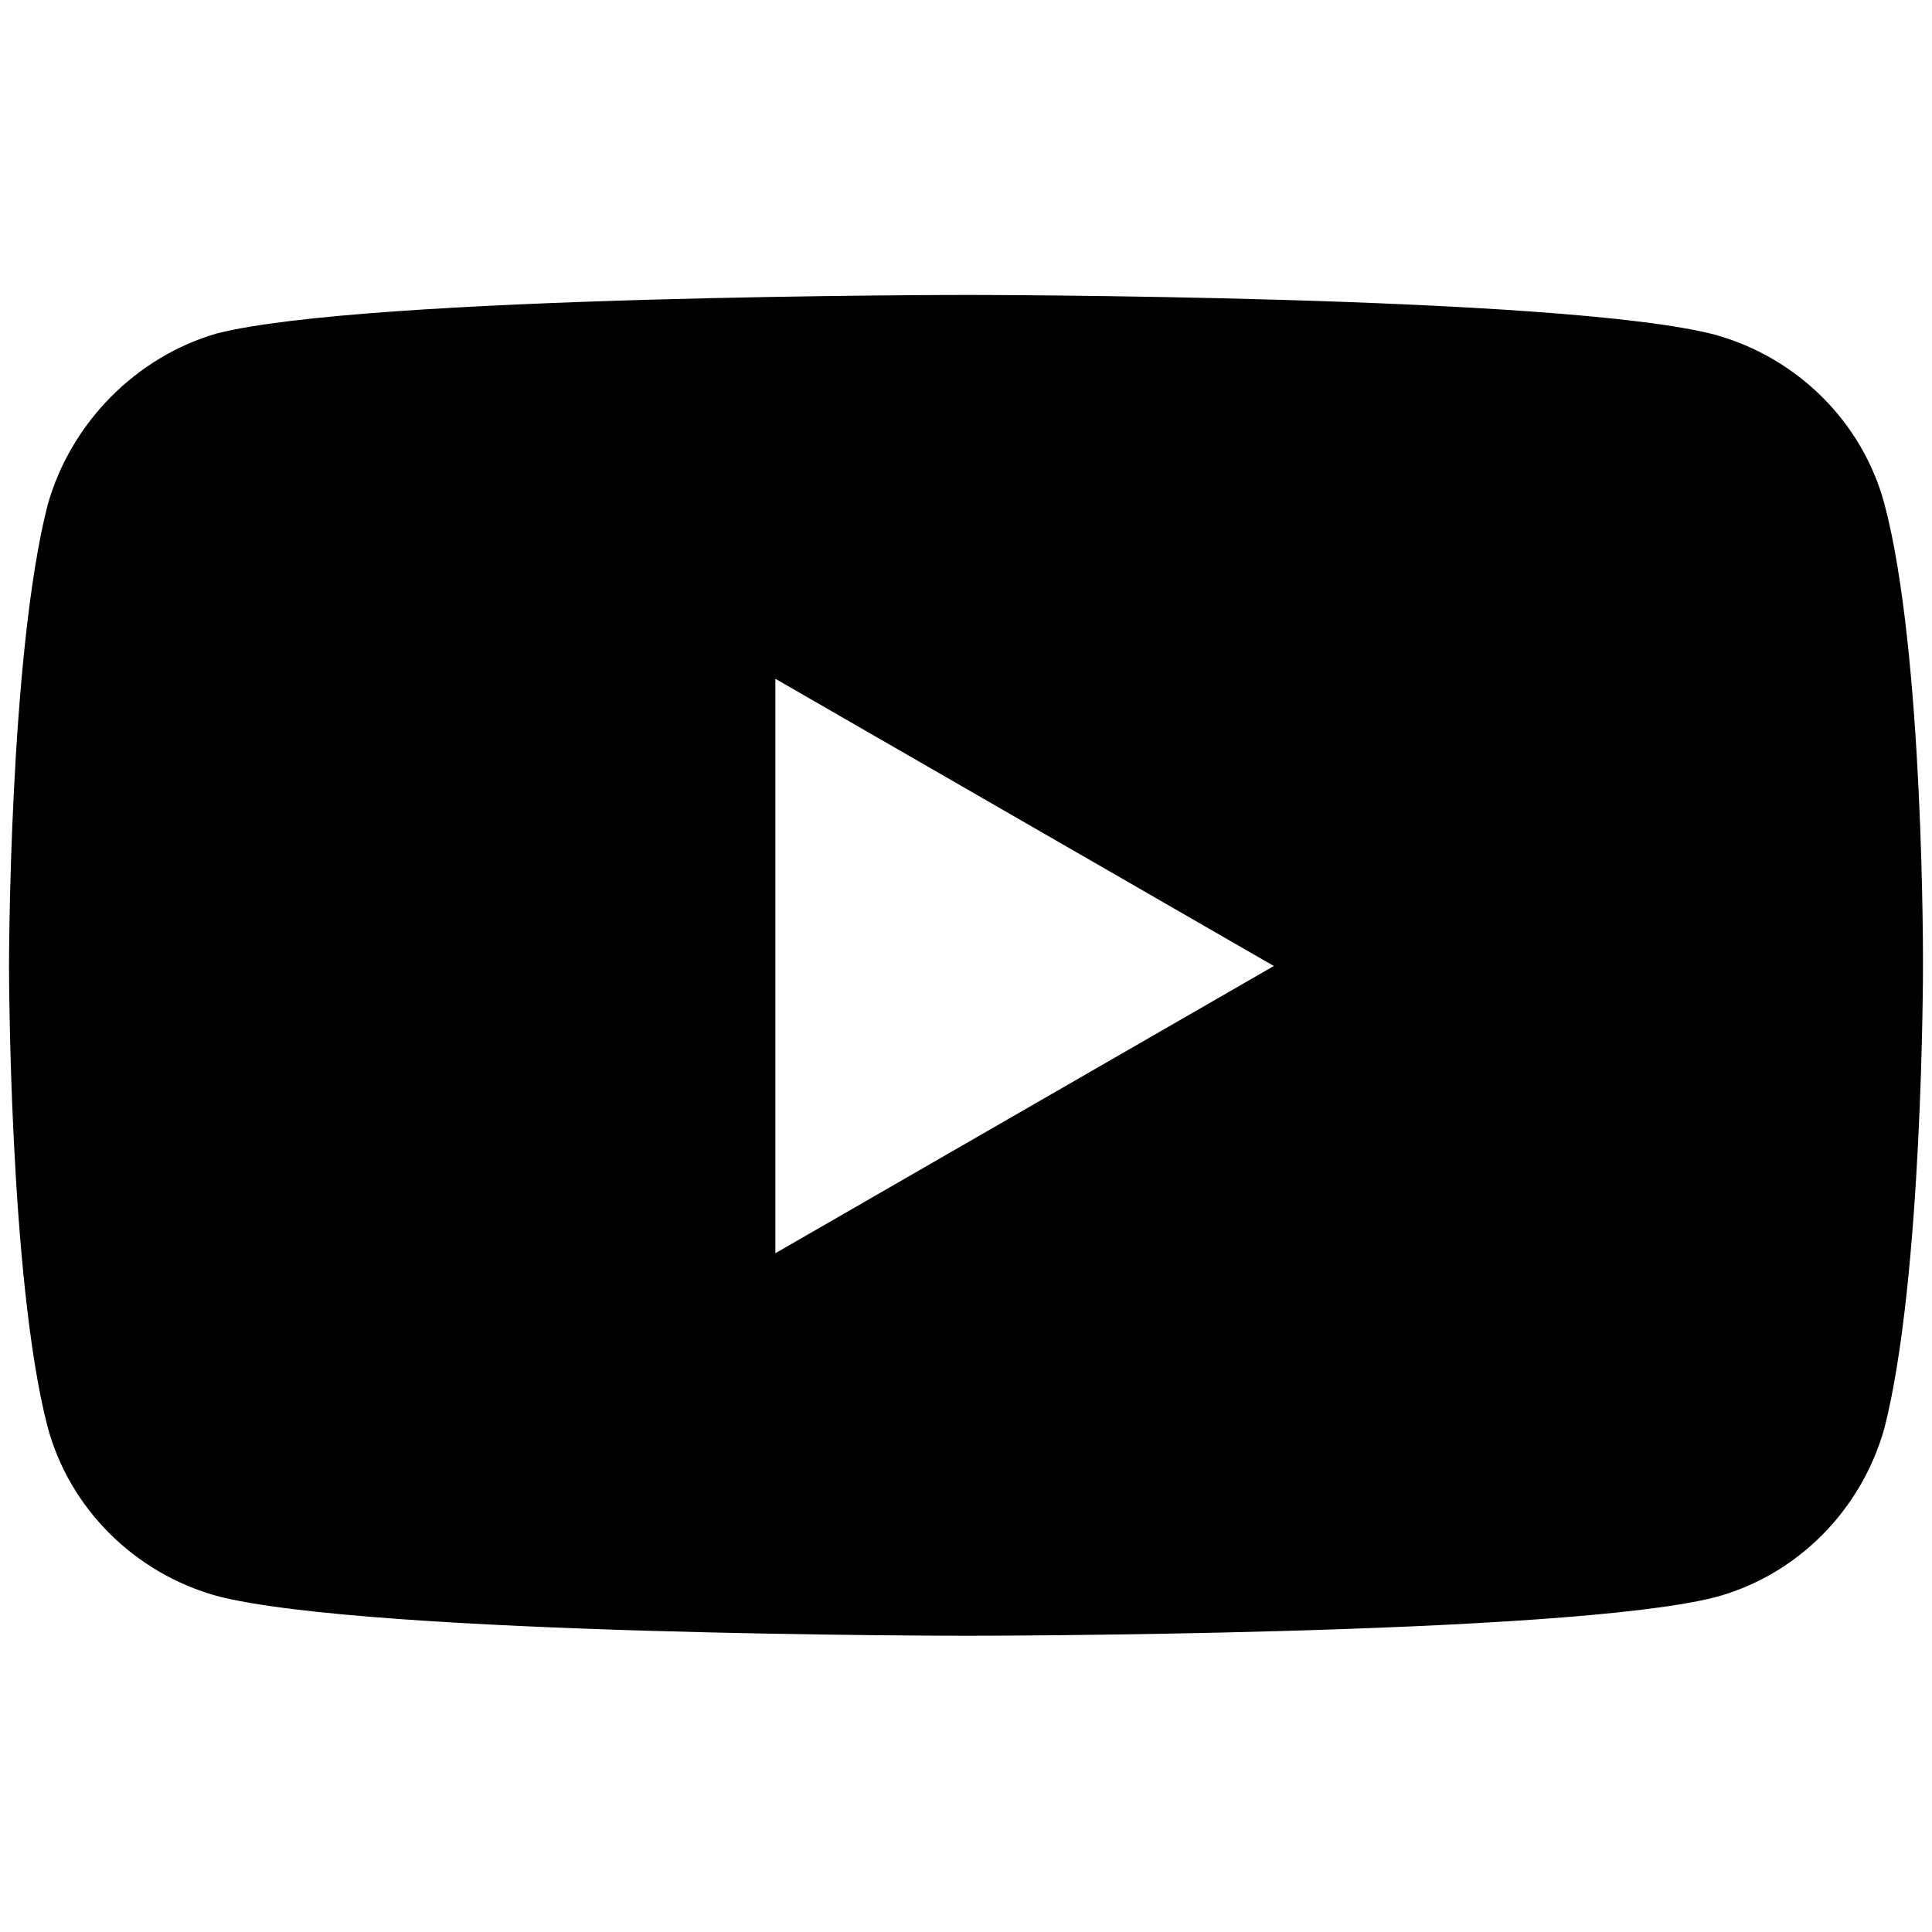 <?xml version="1.0" encoding="UTF-8"?>
<svg id="Layer_1" xmlns="http://www.w3.org/2000/svg" version="1.1" viewBox="0 0 150 150">
  <!-- Generator: Adobe Illustrator 29.1.0, SVG Export Plug-In . SVG Version: 2.1.0 Build 142)  -->
  <defs>
    <style>
      .st0 {
        fill: none;
      }
    </style>
  </defs>
  <path class="st0" d="M133.2,26.1c-11.6-3.1-58.2-3.1-58.2-3.1,0,0-46.5,0-58.2,3-6.3,1.8-11.4,6.9-13.1,13.3C.7,50.9.7,75,.7,75c0,0,0,24.3,3,35.8,1.8,6.4,6.8,11.4,13.1,13.1,11.8,3.1,58.2,3.1,58.2,3.1,0,0,46.5,0,58.2-3,6.4-1.8,11.4-6.8,13.1-13.1,3-11.6,3-35.8,3-35.8,0,0,.1-24.3-3-35.9-1.8-6.4-6.8-11.4-13.1-13.1ZM60.2,97.3v-44.5l38.7,22.3-38.7,22.3Z"/>
  <path d="M60.2,97.3l38.7-22.3-38.7-22.3v44.5ZM149.3,75.1s0,24.1-3,35.8c-1.8,6.4-6.8,11.4-13.1,13.1-11.6,3-58.2,3-58.2,3,0,0-46.4,0-58.2-3.1-6.4-1.8-11.4-6.8-13.1-13.1C.7,99.3.7,75,.7,75c0,0,0-24.1,3-35.8,1.8-6.4,6.9-11.5,13.1-13.3,11.6-3,58.2-3,58.2-3,0,0,46.5,0,58.2,3.1,6.4,1.8,11.4,6.8,13.1,13.1,3.1,11.6,3,35.9,3,35.9Z"/>
</svg>
